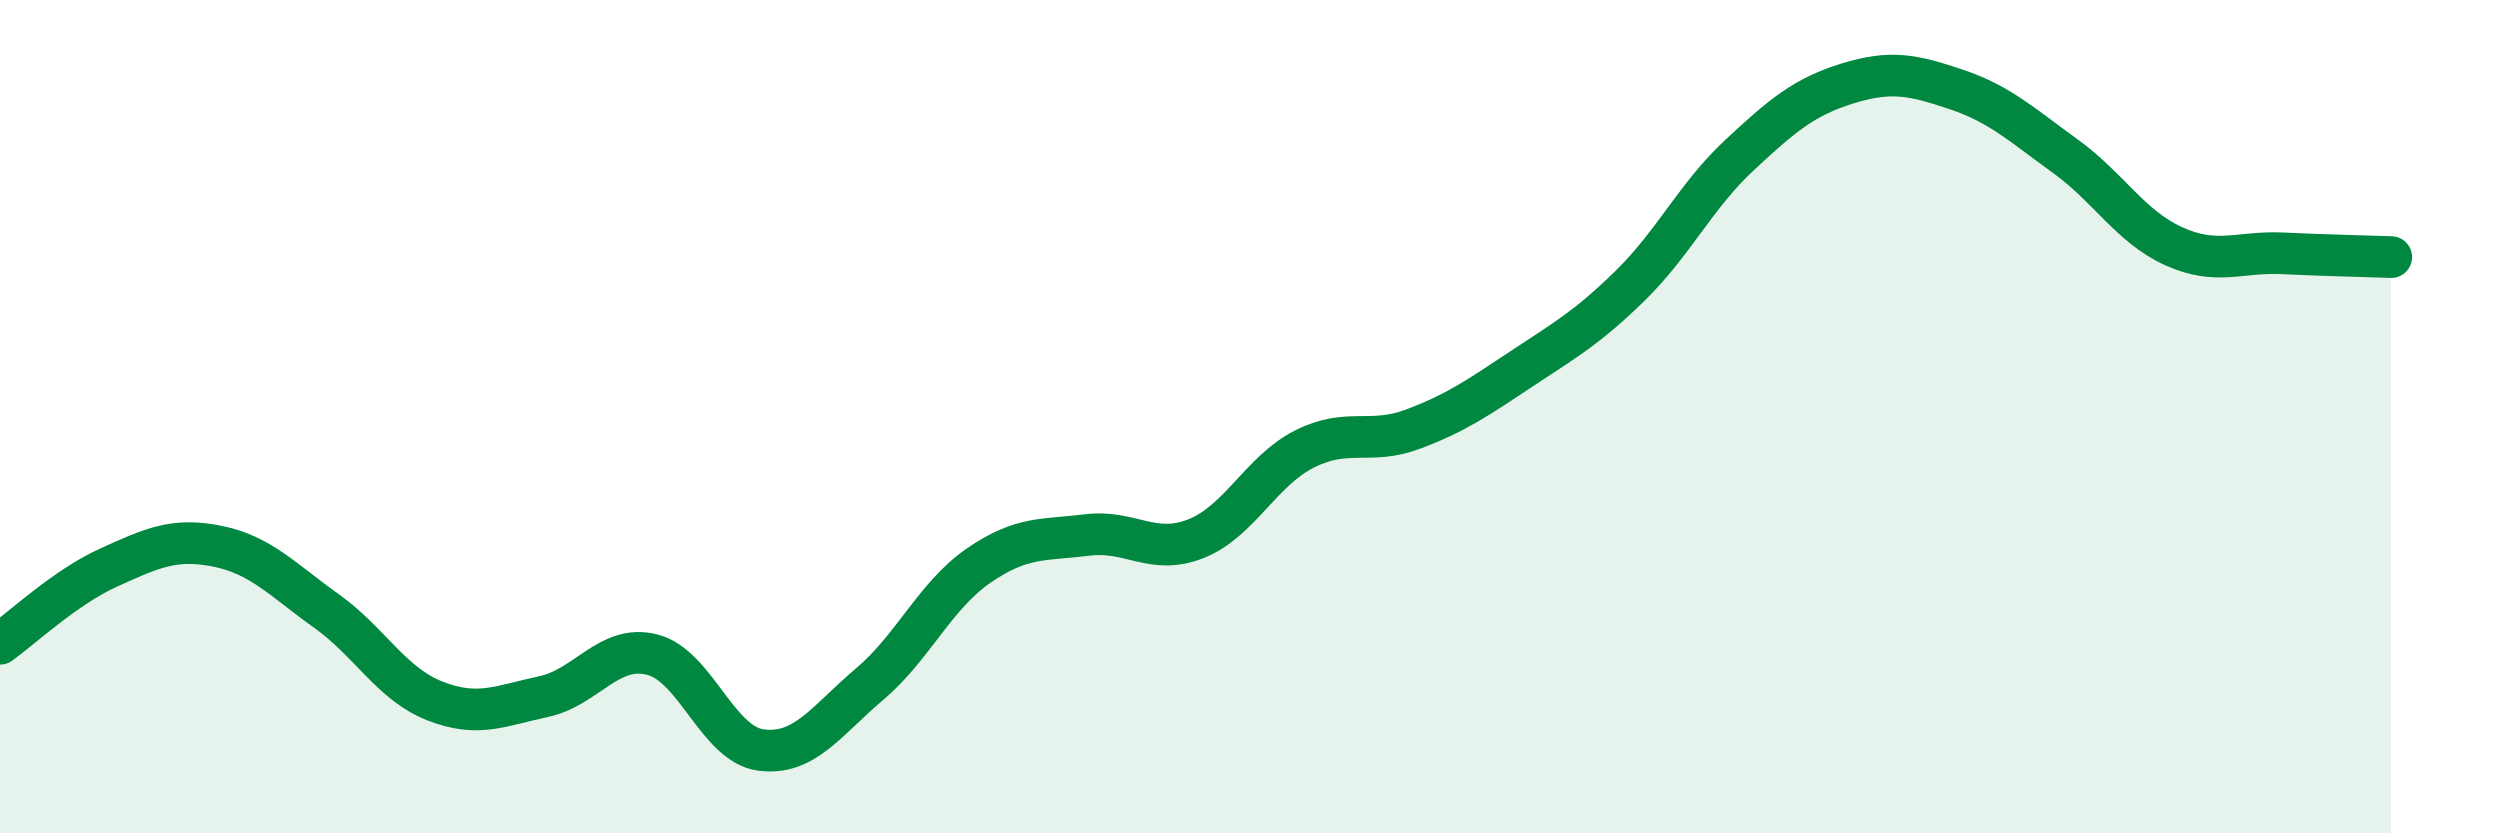 
    <svg width="60" height="20" viewBox="0 0 60 20" xmlns="http://www.w3.org/2000/svg">
      <path
        d="M 0,15.45 C 0.52,15.08 1.57,14.09 2.61,13.62 C 3.65,13.15 4.18,12.9 5.22,13.11 C 6.26,13.32 6.79,13.92 7.83,14.66 C 8.87,15.4 9.39,16.41 10.43,16.82 C 11.47,17.23 12,16.94 13.04,16.72 C 14.08,16.5 14.61,15.45 15.65,15.71 C 16.69,15.97 17.22,17.86 18.26,18 C 19.3,18.14 19.83,17.3 20.87,16.42 C 21.91,15.54 22.44,14.3 23.48,13.58 C 24.52,12.86 25.05,12.97 26.09,12.84 C 27.13,12.71 27.66,13.34 28.7,12.93 C 29.74,12.52 30.26,11.31 31.3,10.78 C 32.34,10.25 32.87,10.69 33.91,10.3 C 34.95,9.91 35.48,9.54 36.52,8.85 C 37.56,8.16 38.09,7.87 39.13,6.85 C 40.17,5.83 40.7,4.7 41.74,3.73 C 42.78,2.76 43.31,2.32 44.35,2 C 45.39,1.68 45.92,1.8 46.96,2.15 C 48,2.5 48.53,3 49.57,3.75 C 50.61,4.5 51.13,5.44 52.17,5.91 C 53.21,6.38 53.74,6.03 54.78,6.08 C 55.82,6.13 56.87,6.15 57.39,6.17L57.39 20L0 20Z"
        fill="#008740"
        opacity="0.1"
        stroke-linecap="round"
        stroke-linejoin="round"
      />
      <path
        d="M 0,15.45 C 0.52,15.08 1.57,14.09 2.61,13.62 C 3.65,13.15 4.18,12.9 5.22,13.11 C 6.26,13.32 6.79,13.92 7.83,14.66 C 8.87,15.4 9.39,16.41 10.43,16.82 C 11.47,17.23 12,16.94 13.04,16.72 C 14.08,16.5 14.61,15.45 15.65,15.71 C 16.69,15.97 17.22,17.86 18.26,18 C 19.3,18.14 19.83,17.3 20.87,16.42 C 21.91,15.54 22.44,14.3 23.48,13.58 C 24.52,12.86 25.05,12.97 26.09,12.84 C 27.13,12.71 27.66,13.34 28.7,12.93 C 29.74,12.52 30.26,11.31 31.3,10.78 C 32.34,10.25 32.87,10.69 33.91,10.3 C 34.95,9.91 35.48,9.54 36.52,8.85 C 37.56,8.16 38.09,7.87 39.13,6.85 C 40.17,5.83 40.7,4.7 41.74,3.73 C 42.78,2.76 43.31,2.32 44.35,2 C 45.39,1.68 45.92,1.8 46.96,2.15 C 48,2.5 48.53,3 49.57,3.75 C 50.61,4.5 51.13,5.44 52.17,5.91 C 53.21,6.38 53.74,6.03 54.78,6.08 C 55.82,6.13 56.87,6.15 57.39,6.17"
        stroke="#008740"
        stroke-width="1"
        fill="none"
        stroke-linecap="round"
        stroke-linejoin="round"
      />
    </svg>
  